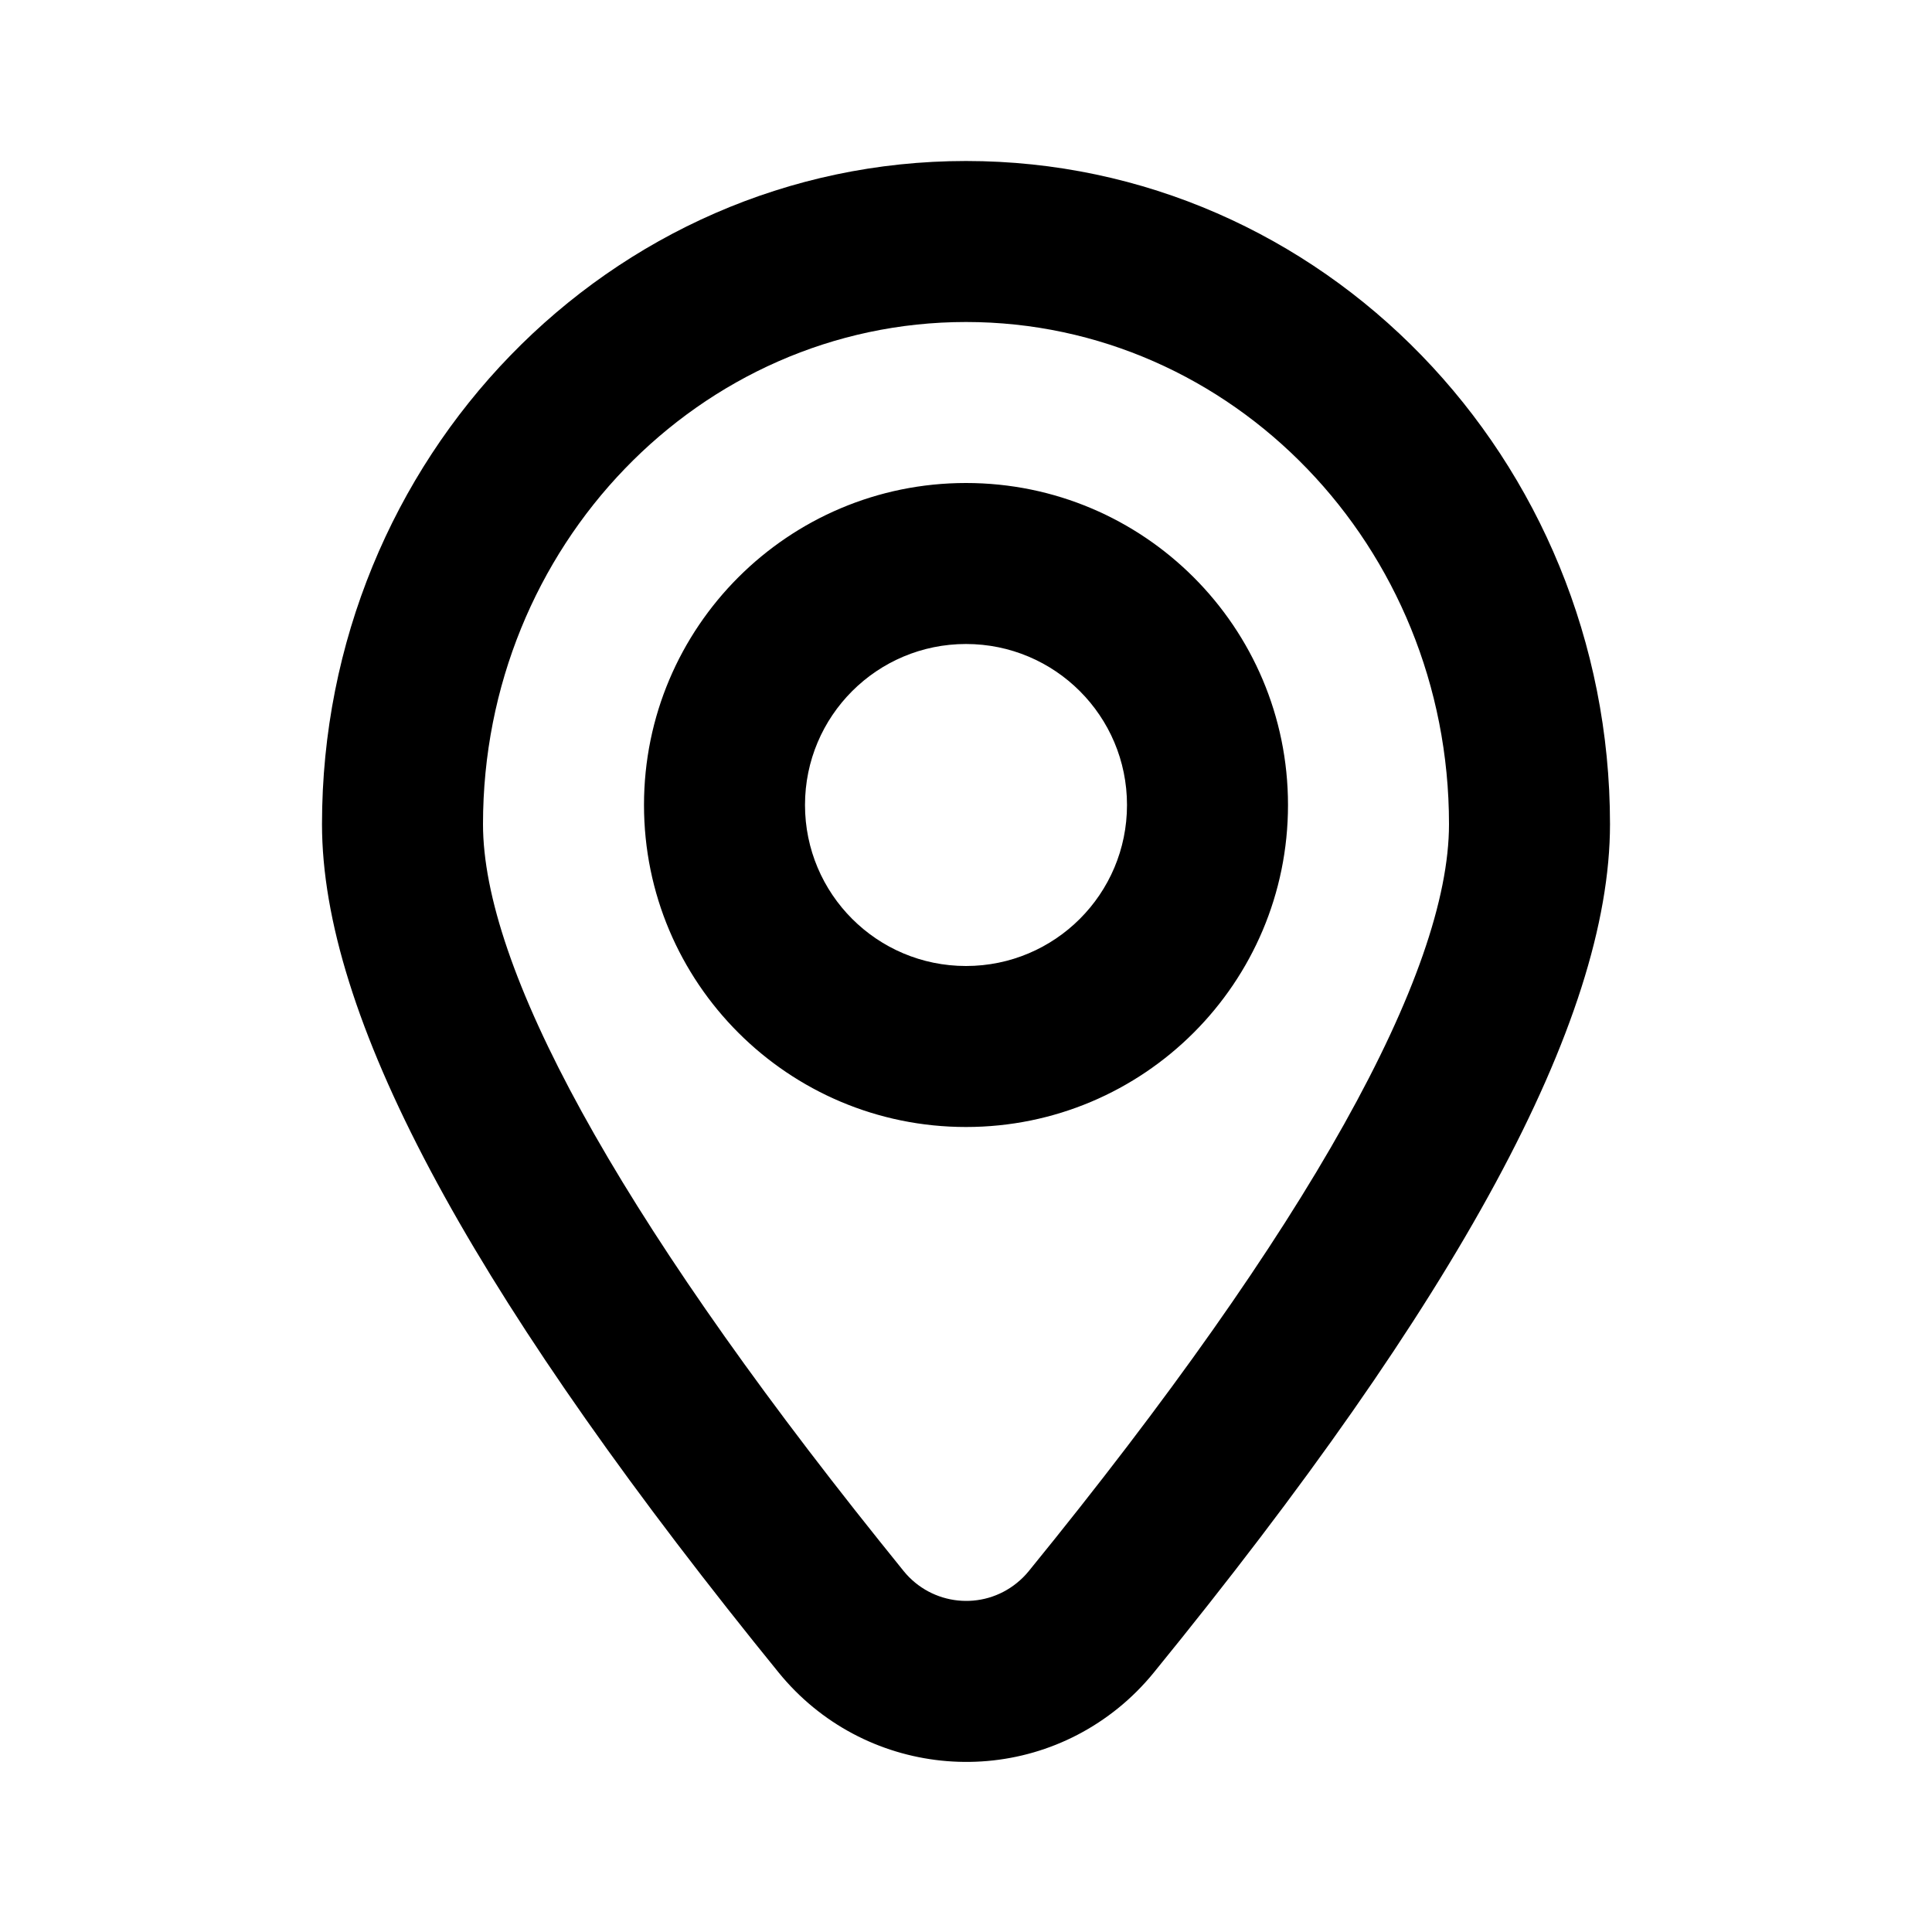<?xml version="1.0" encoding="UTF-8"?> <svg xmlns="http://www.w3.org/2000/svg" width="24" height="24" viewBox="0 0 24 24" fill="none"> <path fill-rule="evenodd" clip-rule="evenodd" d="M12 2C7.574 2 4 5.696 4 10.238C4 12.609 5.798 15.941 9.362 20.392L9.672 20.776C10.718 22.064 12.607 22.261 13.894 21.216C14.053 21.087 14.199 20.941 14.329 20.782C18.099 16.153 20 12.693 20 10.238C20 5.696 16.426 2 12 2ZM12 4C15.306 4 18 6.786 18 10.238C18 12.083 16.27 15.231 12.778 19.519C12.735 19.572 12.686 19.62 12.633 19.663C12.204 20.012 11.575 19.946 11.226 19.517L10.922 19.139C7.631 15.029 6 12.008 6 10.238C6 6.786 8.694 4 12 4ZM12 6C9.791 6 8 7.791 8 10C8 12.209 9.791 14 12 14C14.209 14 16 12.209 16 10C16 7.791 14.209 6 12 6ZM12 8C13.105 8 14 8.895 14 10C14 11.105 13.105 12 12 12C10.895 12 10 11.105 10 10C10 8.895 10.895 8 12 8Z" fill="black"></path> </svg> 